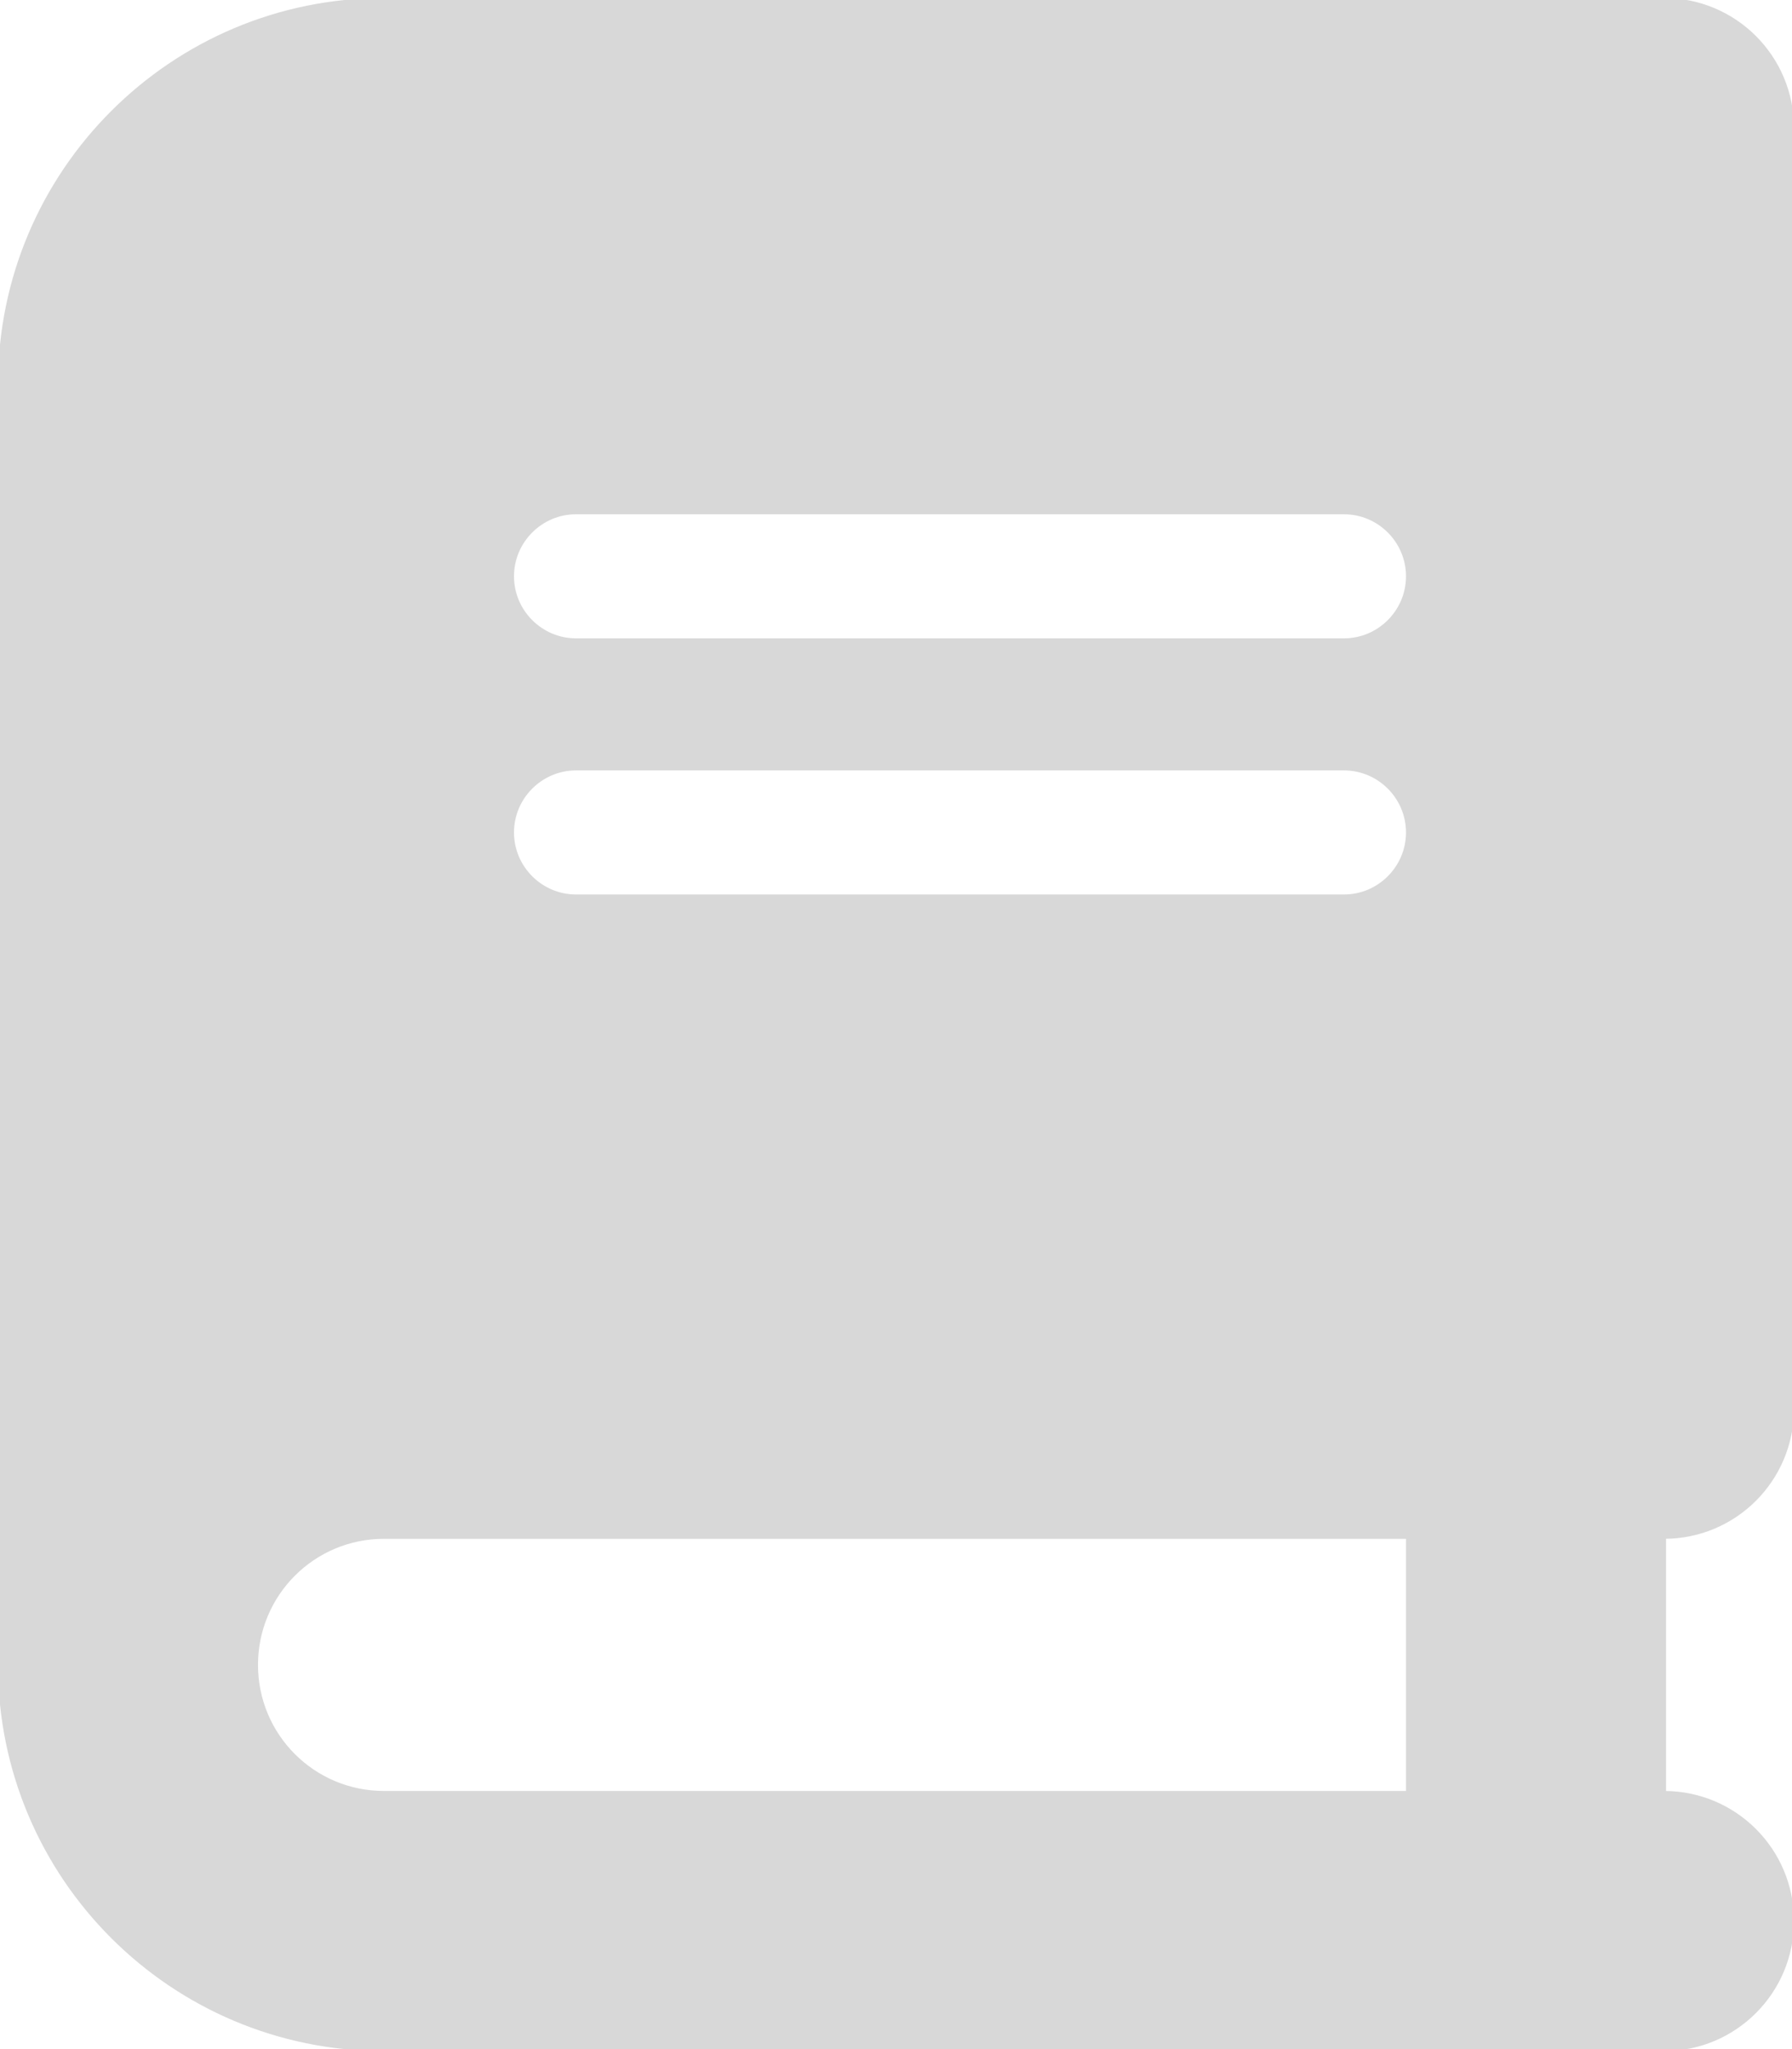 <?xml version="1.0" encoding="UTF-8" standalone="no"?>
<!DOCTYPE svg PUBLIC "-//W3C//DTD SVG 1.1//EN" "http://www.w3.org/Graphics/SVG/1.1/DTD/svg11.dtd">
<svg width="100%" height="100%" viewBox="0 0 448 512" version="1.1" xmlns="http://www.w3.org/2000/svg" xmlns:xlink="http://www.w3.org/1999/xlink" xml:space="preserve" xmlns:serif="http://www.serif.com/" style="fill-rule:evenodd;clip-rule:evenodd;stroke-linejoin:round;stroke-miterlimit:2;">
    <path d="M96,0C43,0 0,43 0,96L0,416C0,469 43,512 96,512L416,512C433.7,512 448,497.7 448,480C448,462.3 433.7,448 416,448L416,384C433.7,384 448,369.7 448,352L448,32C448,14.3 433.7,0 416,0L96,0ZM96,384L352,384L352,448L96,448C78.3,448 64,433.7 64,416C64,398.3 78.3,384 96,384ZM128,144C128,135.2 135.2,128 144,128L336,128C344.8,128 352,135.2 352,144C352,152.8 344.8,160 336,160L144,160C135.2,160 128,152.8 128,144ZM144,192L336,192C344.8,192 352,199.2 352,208C352,216.8 344.8,224 336,224L144,224C135.2,224 128,216.8 128,208C128,199.2 135.2,192 144,192Z" style="fill:rgb(216,216,216);fill-rule:nonzero;stroke:rgb(216,216,216);stroke-width:1px;"/>
</svg>
